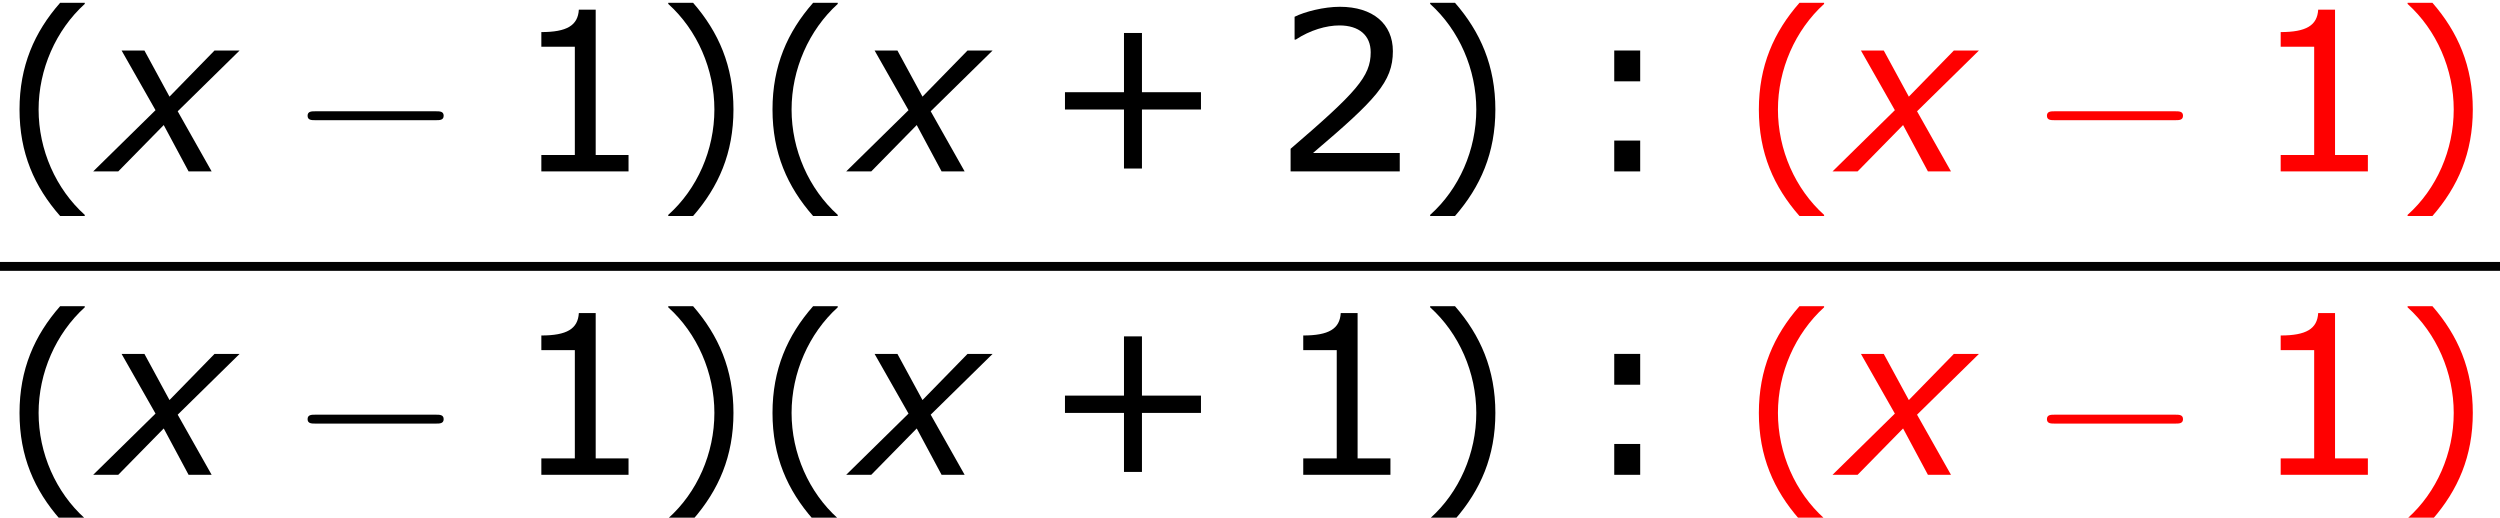<?xml version='1.0' encoding='UTF-8'?>
<!-- This file was generated by dvisvgm 1.15.1 -->
<svg height='31.405pt' version='1.1' viewBox='-0.244 -0.228 151.661 31.405' width='151.661pt' xmlns='http://www.w3.org/2000/svg' xmlns:xlink='http://www.w3.org/1999/xlink'>
<defs>
<path d='M4.55 2.394V2.334C3.001 0.941 2.072 -1.155 2.072 -3.323C2.072 -5.479 3.001 -7.587 4.55 -8.992V-9.052H3.228C1.846 -7.48 1.048 -5.657 1.048 -3.323S1.846 0.822 3.228 2.394H4.55Z' id='g4-40'/>
<path d='M4.359 -3.323C4.359 -5.657 3.561 -7.48 2.192 -9.052H0.858V-8.992C2.418 -7.587 3.335 -5.479 3.335 -3.323C3.335 -1.155 2.418 0.941 0.858 2.334V2.394H2.192C3.561 0.822 4.359 -0.989 4.359 -3.323Z' id='g4-41'/>
<path d='M8.528 -3.323V-4.252H5.36V-7.432H4.395V-4.252H1.227V-3.323H4.395V-0.155H5.36V-3.323H8.528Z' id='g4-43'/>
<path d='M6.301 0V-0.881H4.538V-8.683H3.633C3.585 -7.837 2.99 -7.48 1.62 -7.48V-6.694H3.418V-0.881H1.62V0H6.301Z' id='g4-49'/>
<path d='M6.801 0V-0.989H2.144C5.491 -3.835 6.432 -4.8 6.432 -6.455C6.432 -7.92 5.36 -8.838 3.585 -8.838C2.728 -8.838 1.703 -8.576 1.155 -8.302V-7.075H1.215C1.989 -7.587 2.859 -7.837 3.561 -7.837C4.621 -7.837 5.241 -7.301 5.241 -6.396C5.241 -5.098 4.478 -4.252 0.941 -1.215V0H6.801Z' id='g4-50'/>
<path d='M3.406 -4.836V-6.491H2.013V-4.836H3.406ZM3.406 0V-1.656H2.013V0H3.406Z' id='g4-58'/>
<path d='M2.942 -3.287L-0.405 0H0.941L3.383 -2.489L4.717 0H5.955L4.133 -3.228L7.456 -6.491H6.11L3.692 -4.014L2.346 -6.491H1.12L2.942 -3.287Z' id='g1-120'/>
<path d='M7.878 -2.75C8.082 -2.75 8.297 -2.75 8.297 -2.989S8.082 -3.228 7.878 -3.228H1.411C1.207 -3.228 0.992 -3.228 0.992 -2.989S1.207 -2.75 1.411 -2.75H7.878Z' id='g2-0'/>
</defs>
<g id='page1' transform='matrix(1.13 0 0 1.13 -65.342 -60.956)'>
<use x='57.609' xlink:href='#g4-40' y='62.944'/>
<use x='63.016' xlink:href='#g1-120' y='62.944'/>
<use x='73.13' xlink:href='#g2-0' y='62.944'/>
<use x='85.051' xlink:href='#g4-49' y='62.944'/>
<use x='92.626' xlink:href='#g4-41' y='62.944'/>
<use x='98.033' xlink:href='#g4-40' y='62.944'/>
<use x='103.441' xlink:href='#g1-120' y='62.944'/>
<use x='113.555' xlink:href='#g4-43' y='62.944'/>
<use x='125.954' xlink:href='#g4-50' y='62.944'/>
<use x='133.529' xlink:href='#g4-41' y='62.944'/>
<use x='142.257' xlink:href='#g4-58' y='62.944'/>
<g fill='#ff0000'>
<use x='150.986' xlink:href='#g4-40' y='62.944'/>
<use x='156.393' xlink:href='#g1-120' y='62.944'/>
<use x='166.507' xlink:href='#g2-0' y='62.944'/>
<use x='178.428' xlink:href='#g4-49' y='62.944'/>
<use x='186.003' xlink:href='#g4-41' y='62.944'/>
</g>
<rect height='0.478' width='134.214' x='57.609' y='67.804'/>
<use x='57.609' xlink:href='#g4-40' y='79.232'/>
<use x='63.016' xlink:href='#g1-120' y='79.232'/>
<use x='73.13' xlink:href='#g2-0' y='79.232'/>
<use x='85.051' xlink:href='#g4-49' y='79.232'/>
<use x='92.626' xlink:href='#g4-41' y='79.232'/>
<use x='98.033' xlink:href='#g4-40' y='79.232'/>
<use x='103.441' xlink:href='#g1-120' y='79.232'/>
<use x='113.555' xlink:href='#g4-43' y='79.232'/>
<use x='125.954' xlink:href='#g4-49' y='79.232'/>
<use x='133.529' xlink:href='#g4-41' y='79.232'/>
<use x='142.257' xlink:href='#g4-58' y='79.232'/>
<g fill='#ff0000'>
<use x='150.986' xlink:href='#g4-40' y='79.232'/>
<use x='156.393' xlink:href='#g1-120' y='79.232'/>
<use x='166.507' xlink:href='#g2-0' y='79.232'/>
<use x='178.428' xlink:href='#g4-49' y='79.232'/>
<use x='186.003' xlink:href='#g4-41' y='79.232'/>
</g>
</g>
</svg>
